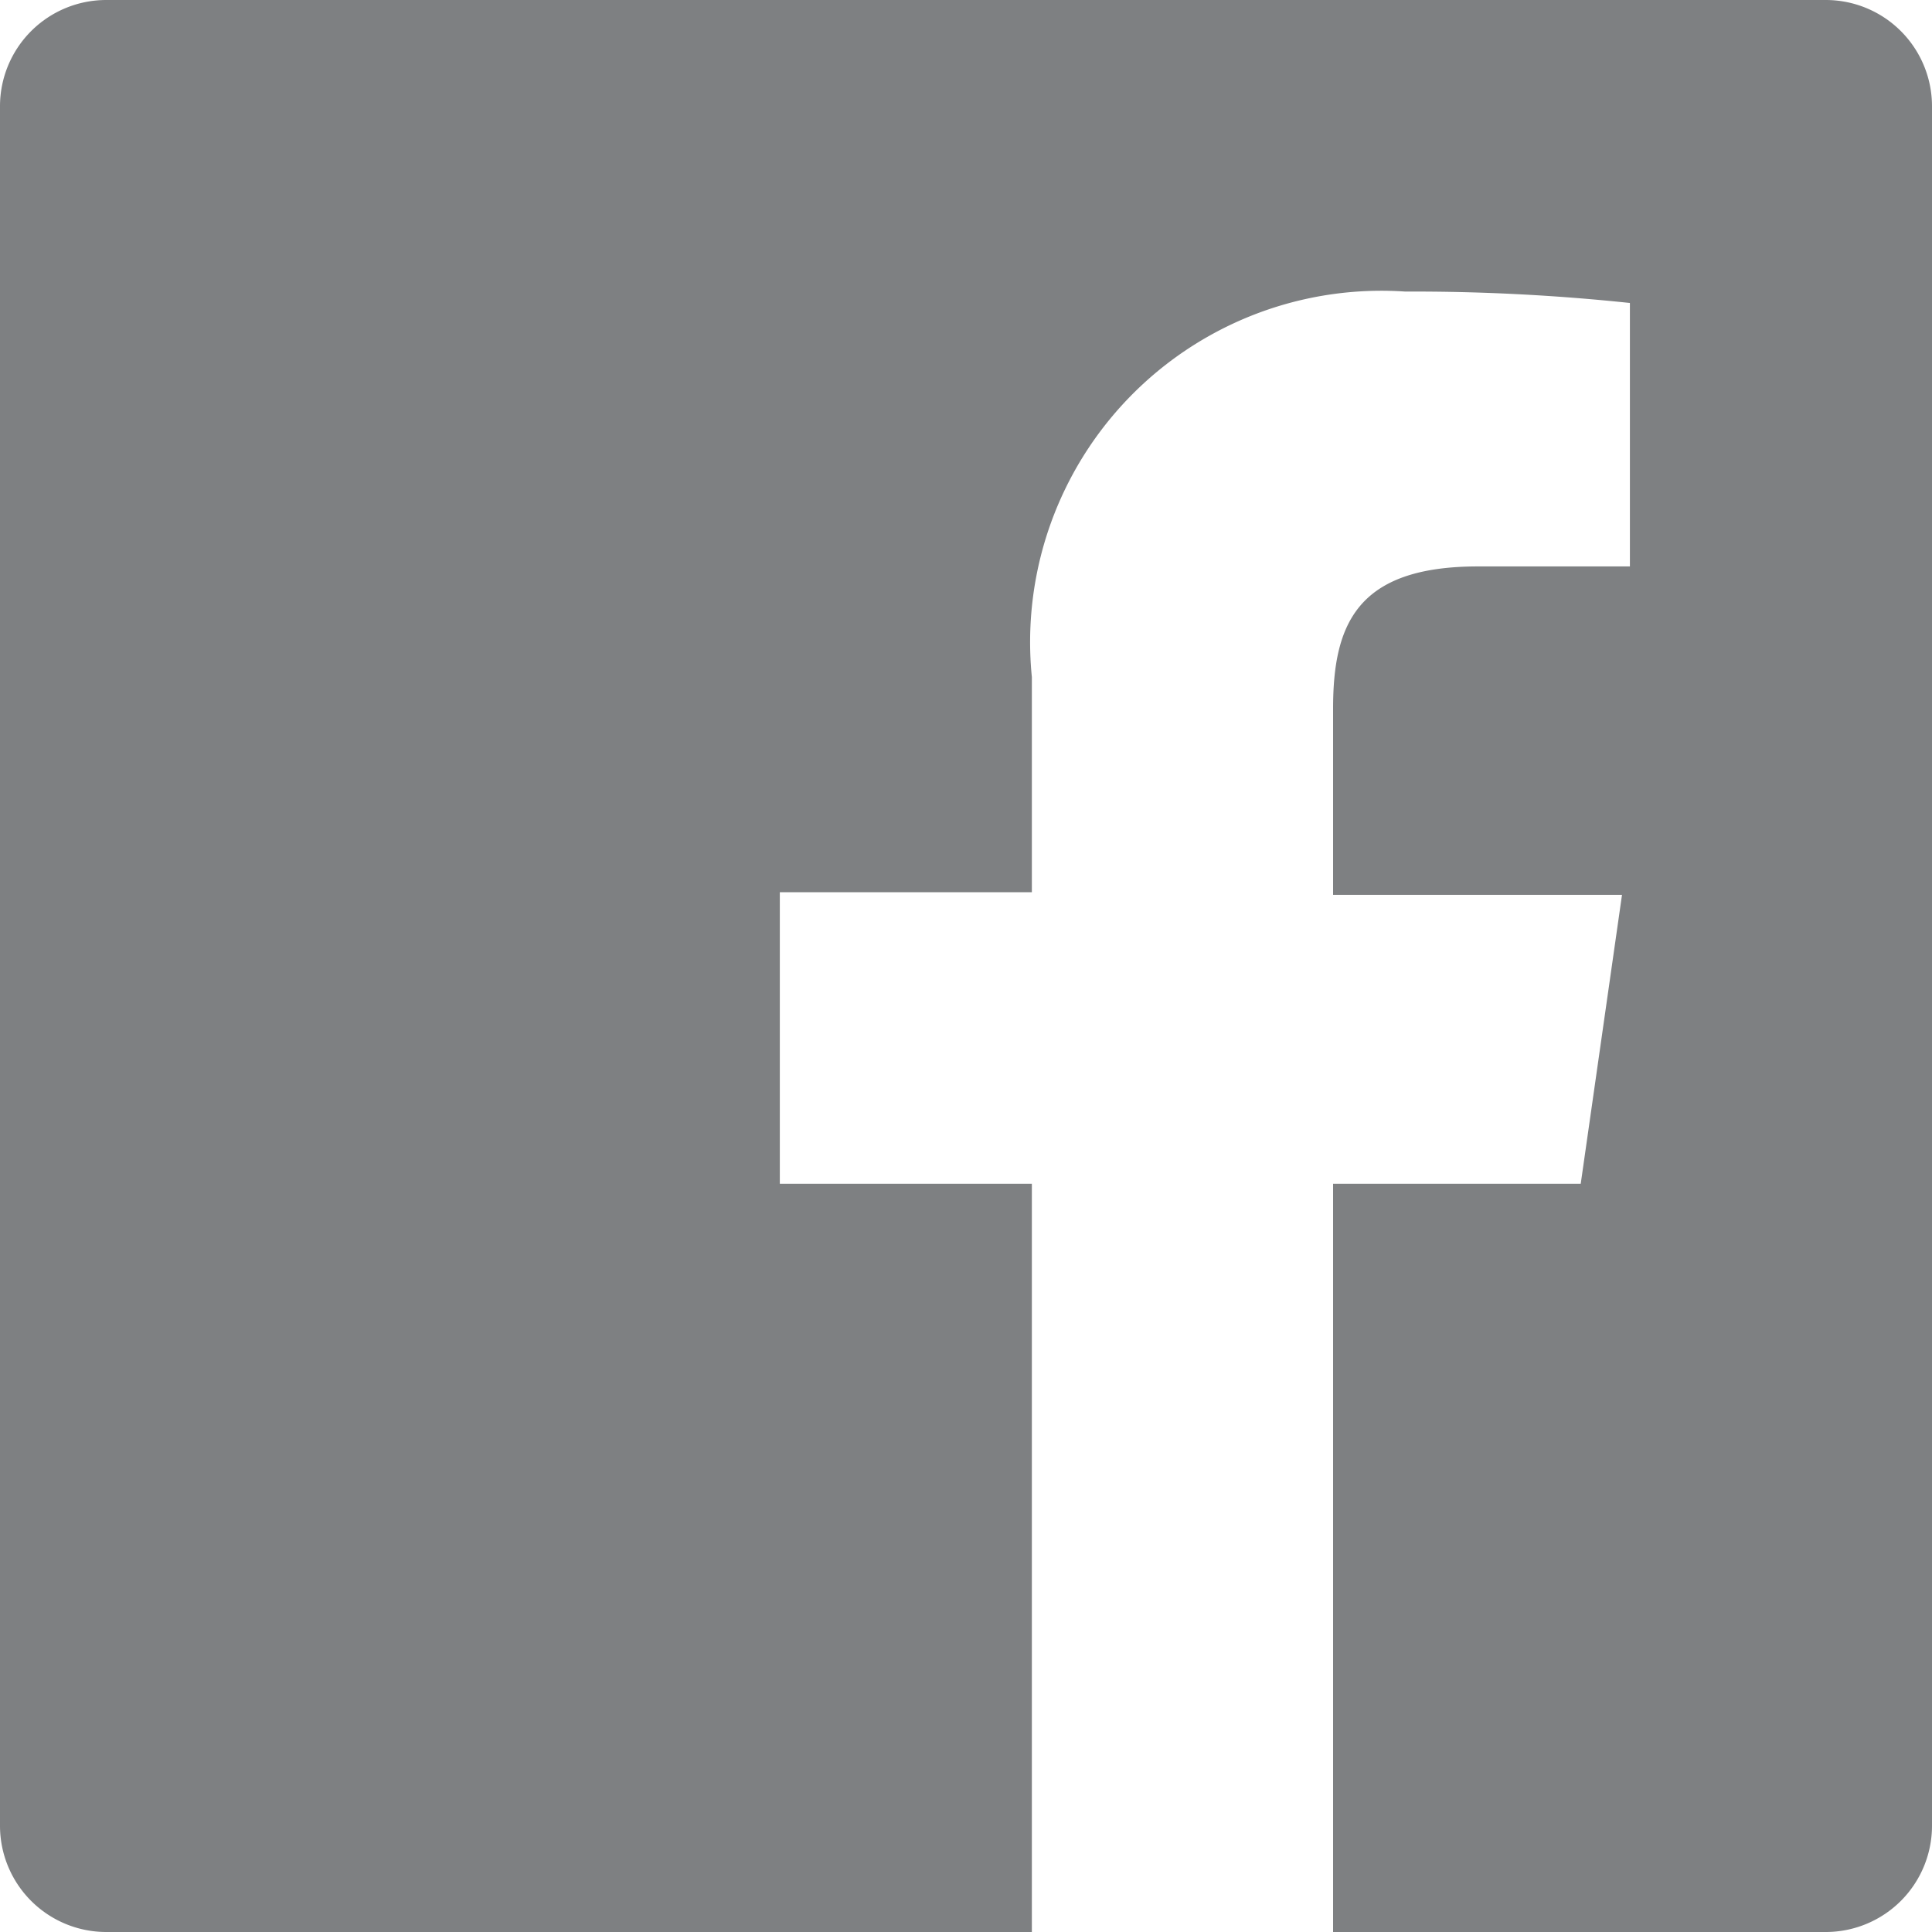 <svg xmlns="http://www.w3.org/2000/svg" width="22" height="22" viewBox="0 0 22 22"><defs><style>.cls-1{fill:#7e8082;}</style></defs><title>sns_fb_gray</title><g id="レイヤー_2" data-name="レイヤー 2"><g id="レイアウト"><path id="White" class="cls-1" d="M20.79,0H1.21A1.21,1.21,0,0,0,0,1.21V20.79A1.21,1.21,0,0,0,1.21,22H11.75V13.48H8.88V10.16h2.87V7.71A4,4,0,0,1,16,3.32a23.49,23.49,0,0,1,2.56.13v3H16.83c-1.38,0-1.65.66-1.65,1.62v2.12h3.29L18,13.48H15.18V22h5.61A1.21,1.21,0,0,0,22,20.79V1.21A1.21,1.21,0,0,0,20.79,0Z"/></g></g></svg>